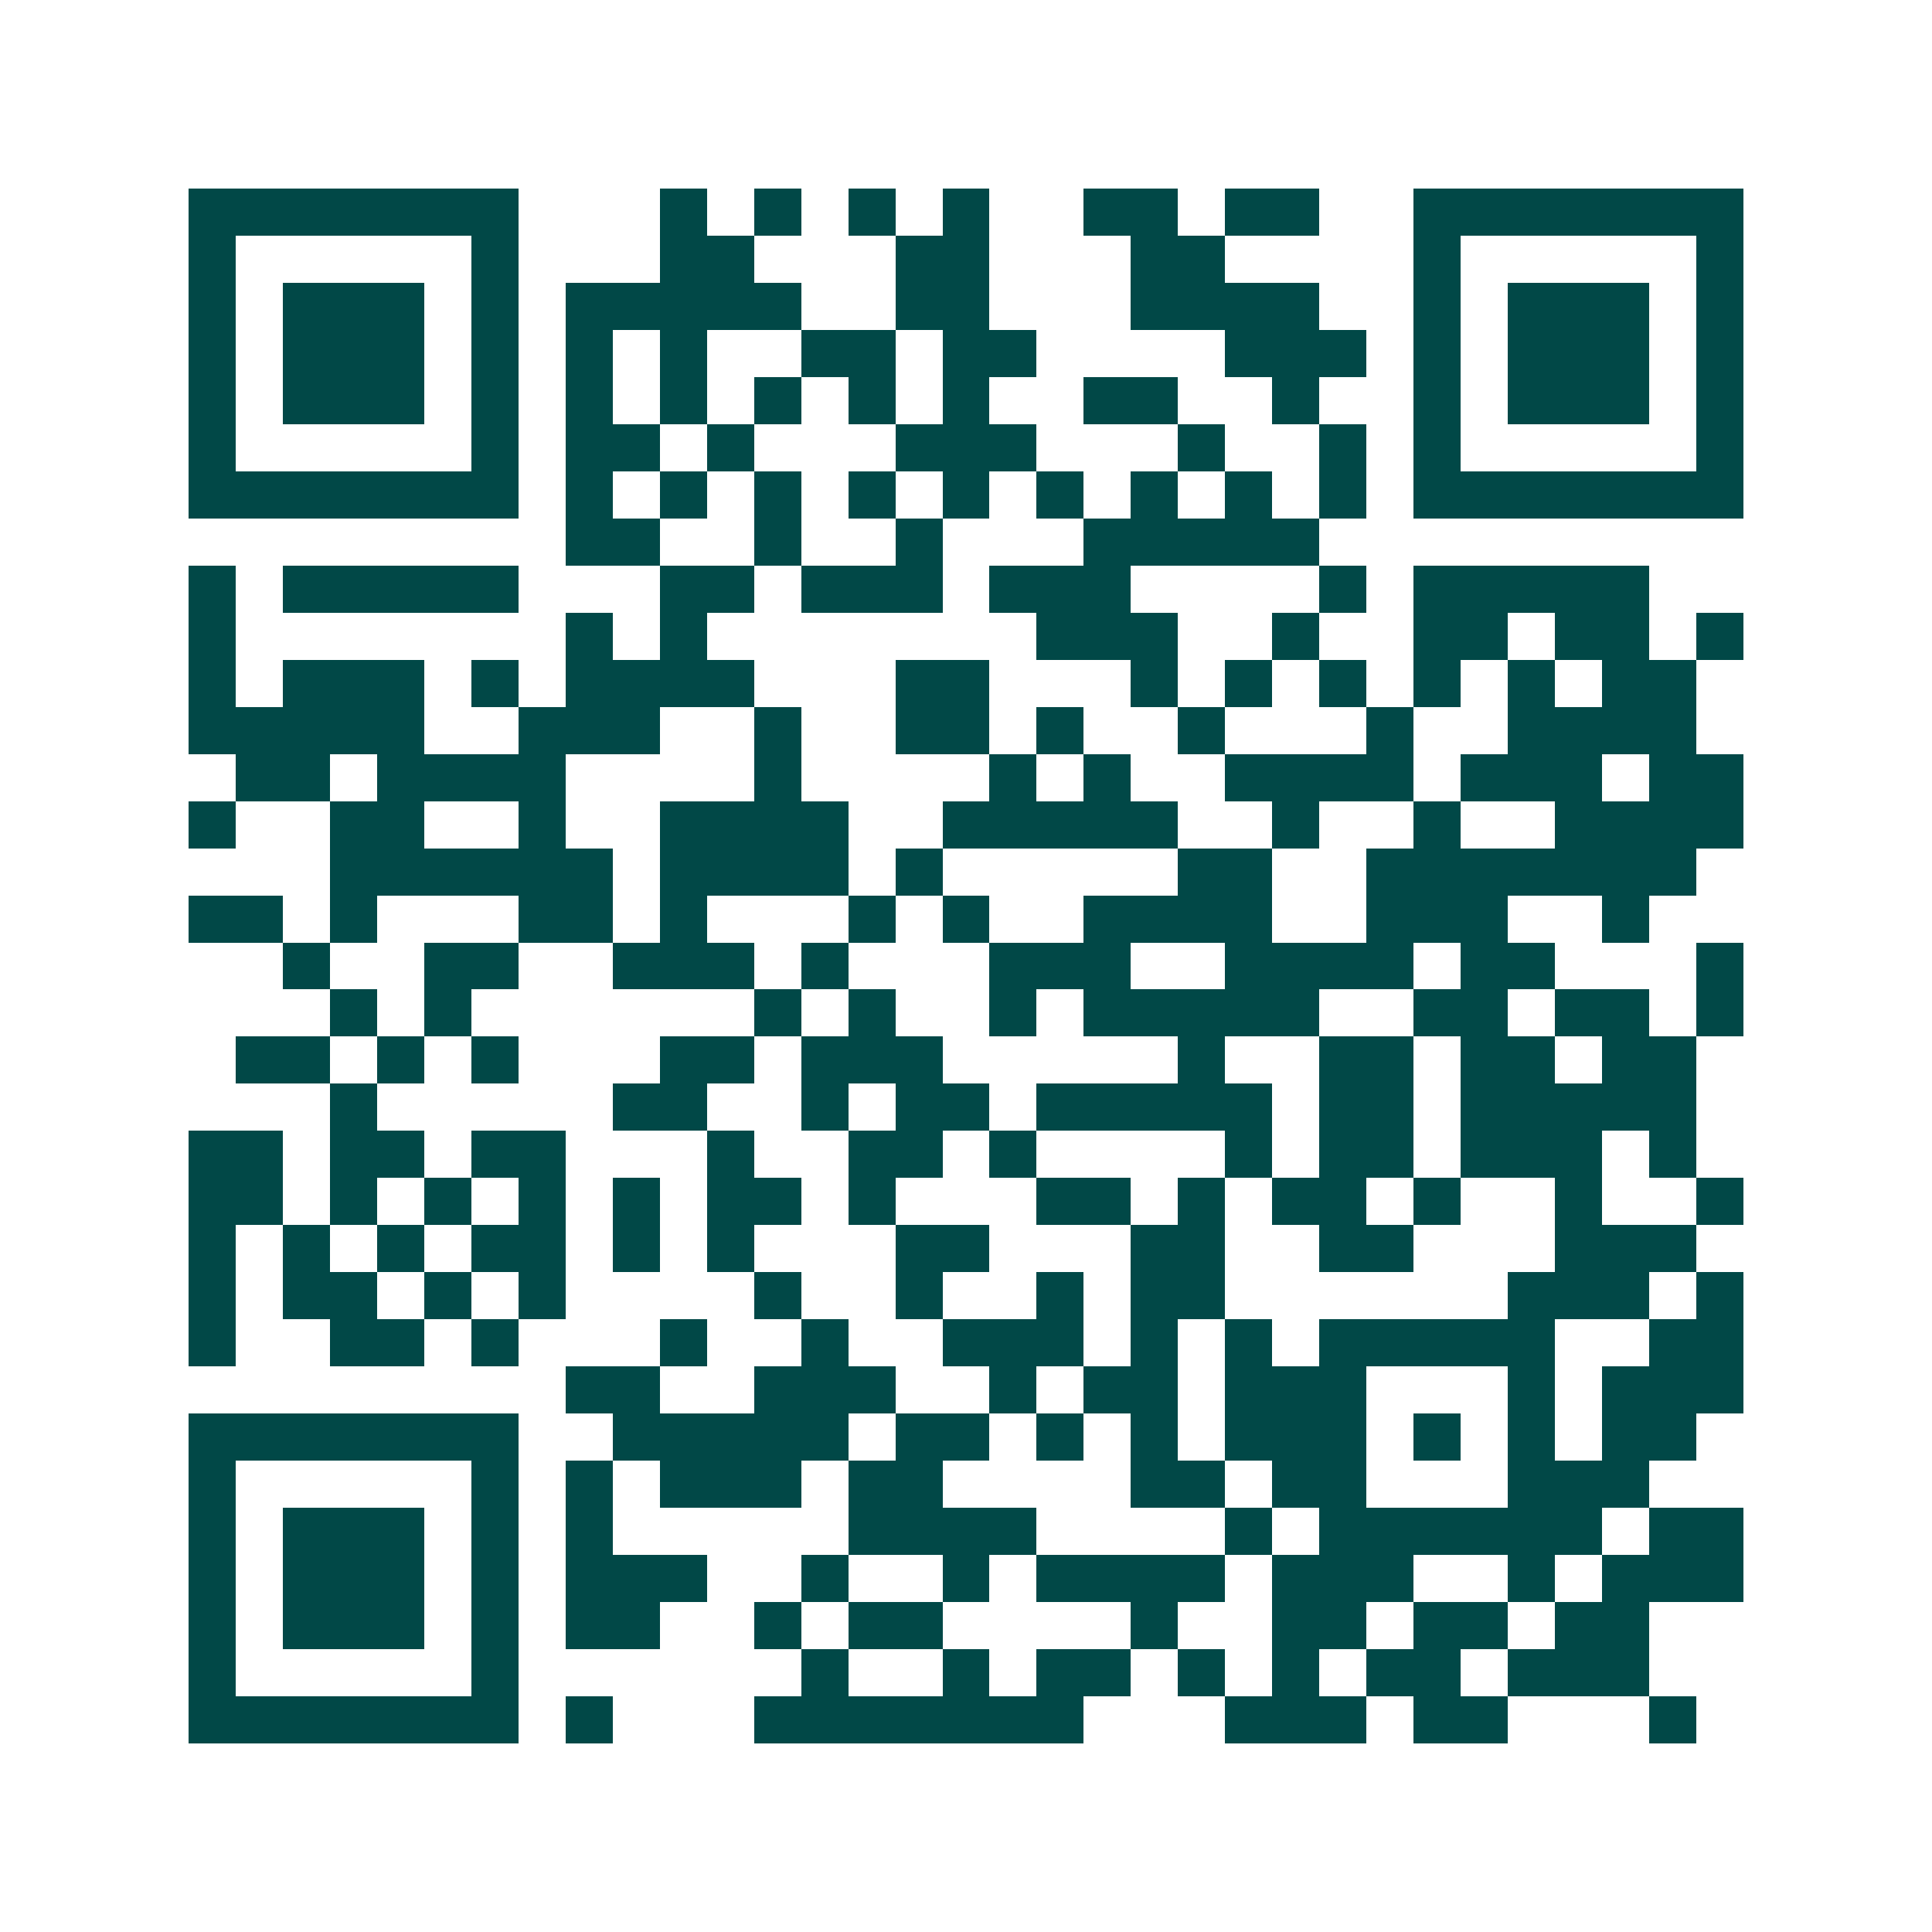 <svg xmlns="http://www.w3.org/2000/svg" width="200" height="200" viewBox="0 0 41 41" shape-rendering="crispEdges"><path fill="#ffffff" d="M0 0h41v41H0z"/><path stroke="#014847" d="M4 4.5h7m3 0h1m1 0h1m1 0h1m1 0h1m2 0h2m1 0h2m2 0h7M4 5.5h1m5 0h1m3 0h2m3 0h2m3 0h2m4 0h1m5 0h1M4 6.5h1m1 0h3m1 0h1m1 0h5m2 0h2m3 0h4m2 0h1m1 0h3m1 0h1M4 7.5h1m1 0h3m1 0h1m1 0h1m1 0h1m2 0h2m1 0h2m4 0h3m1 0h1m1 0h3m1 0h1M4 8.5h1m1 0h3m1 0h1m1 0h1m1 0h1m1 0h1m1 0h1m1 0h1m2 0h2m2 0h1m2 0h1m1 0h3m1 0h1M4 9.5h1m5 0h1m1 0h2m1 0h1m3 0h3m3 0h1m2 0h1m1 0h1m5 0h1M4 10.5h7m1 0h1m1 0h1m1 0h1m1 0h1m1 0h1m1 0h1m1 0h1m1 0h1m1 0h1m1 0h7M12 11.5h2m2 0h1m2 0h1m3 0h5M4 12.5h1m1 0h5m3 0h2m1 0h3m1 0h3m4 0h1m1 0h5M4 13.5h1m7 0h1m1 0h1m7 0h3m2 0h1m2 0h2m1 0h2m1 0h1M4 14.5h1m1 0h3m1 0h1m1 0h4m3 0h2m3 0h1m1 0h1m1 0h1m1 0h1m1 0h1m1 0h2M4 15.5h5m2 0h3m2 0h1m2 0h2m1 0h1m2 0h1m3 0h1m2 0h4M5 16.5h2m1 0h4m4 0h1m4 0h1m1 0h1m2 0h4m1 0h3m1 0h2M4 17.5h1m2 0h2m2 0h1m2 0h4m2 0h5m2 0h1m2 0h1m2 0h4M7 18.5h6m1 0h4m1 0h1m5 0h2m2 0h7M4 19.5h2m1 0h1m3 0h2m1 0h1m3 0h1m1 0h1m2 0h4m2 0h3m2 0h1M6 20.5h1m2 0h2m2 0h3m1 0h1m3 0h3m2 0h4m1 0h2m3 0h1M7 21.5h1m1 0h1m6 0h1m1 0h1m2 0h1m1 0h5m2 0h2m1 0h2m1 0h1M5 22.5h2m1 0h1m1 0h1m3 0h2m1 0h3m5 0h1m2 0h2m1 0h2m1 0h2M7 23.5h1m5 0h2m2 0h1m1 0h2m1 0h5m1 0h2m1 0h5M4 24.5h2m1 0h2m1 0h2m3 0h1m2 0h2m1 0h1m4 0h1m1 0h2m1 0h3m1 0h1M4 25.5h2m1 0h1m1 0h1m1 0h1m1 0h1m1 0h2m1 0h1m3 0h2m1 0h1m1 0h2m1 0h1m2 0h1m2 0h1M4 26.5h1m1 0h1m1 0h1m1 0h2m1 0h1m1 0h1m3 0h2m3 0h2m2 0h2m3 0h3M4 27.5h1m1 0h2m1 0h1m1 0h1m4 0h1m2 0h1m2 0h1m1 0h2m6 0h3m1 0h1M4 28.5h1m2 0h2m1 0h1m3 0h1m2 0h1m2 0h3m1 0h1m1 0h1m1 0h5m2 0h2M12 29.5h2m2 0h3m2 0h1m1 0h2m1 0h3m3 0h1m1 0h3M4 30.5h7m2 0h5m1 0h2m1 0h1m1 0h1m1 0h3m1 0h1m1 0h1m1 0h2M4 31.5h1m5 0h1m1 0h1m1 0h3m1 0h2m4 0h2m1 0h2m3 0h3M4 32.5h1m1 0h3m1 0h1m1 0h1m5 0h4m4 0h1m1 0h6m1 0h2M4 33.5h1m1 0h3m1 0h1m1 0h3m2 0h1m2 0h1m1 0h4m1 0h3m2 0h1m1 0h3M4 34.5h1m1 0h3m1 0h1m1 0h2m2 0h1m1 0h2m4 0h1m2 0h2m1 0h2m1 0h2M4 35.5h1m5 0h1m6 0h1m2 0h1m1 0h2m1 0h1m1 0h1m1 0h2m1 0h3M4 36.5h7m1 0h1m3 0h7m3 0h3m1 0h2m3 0h1"/></svg>
